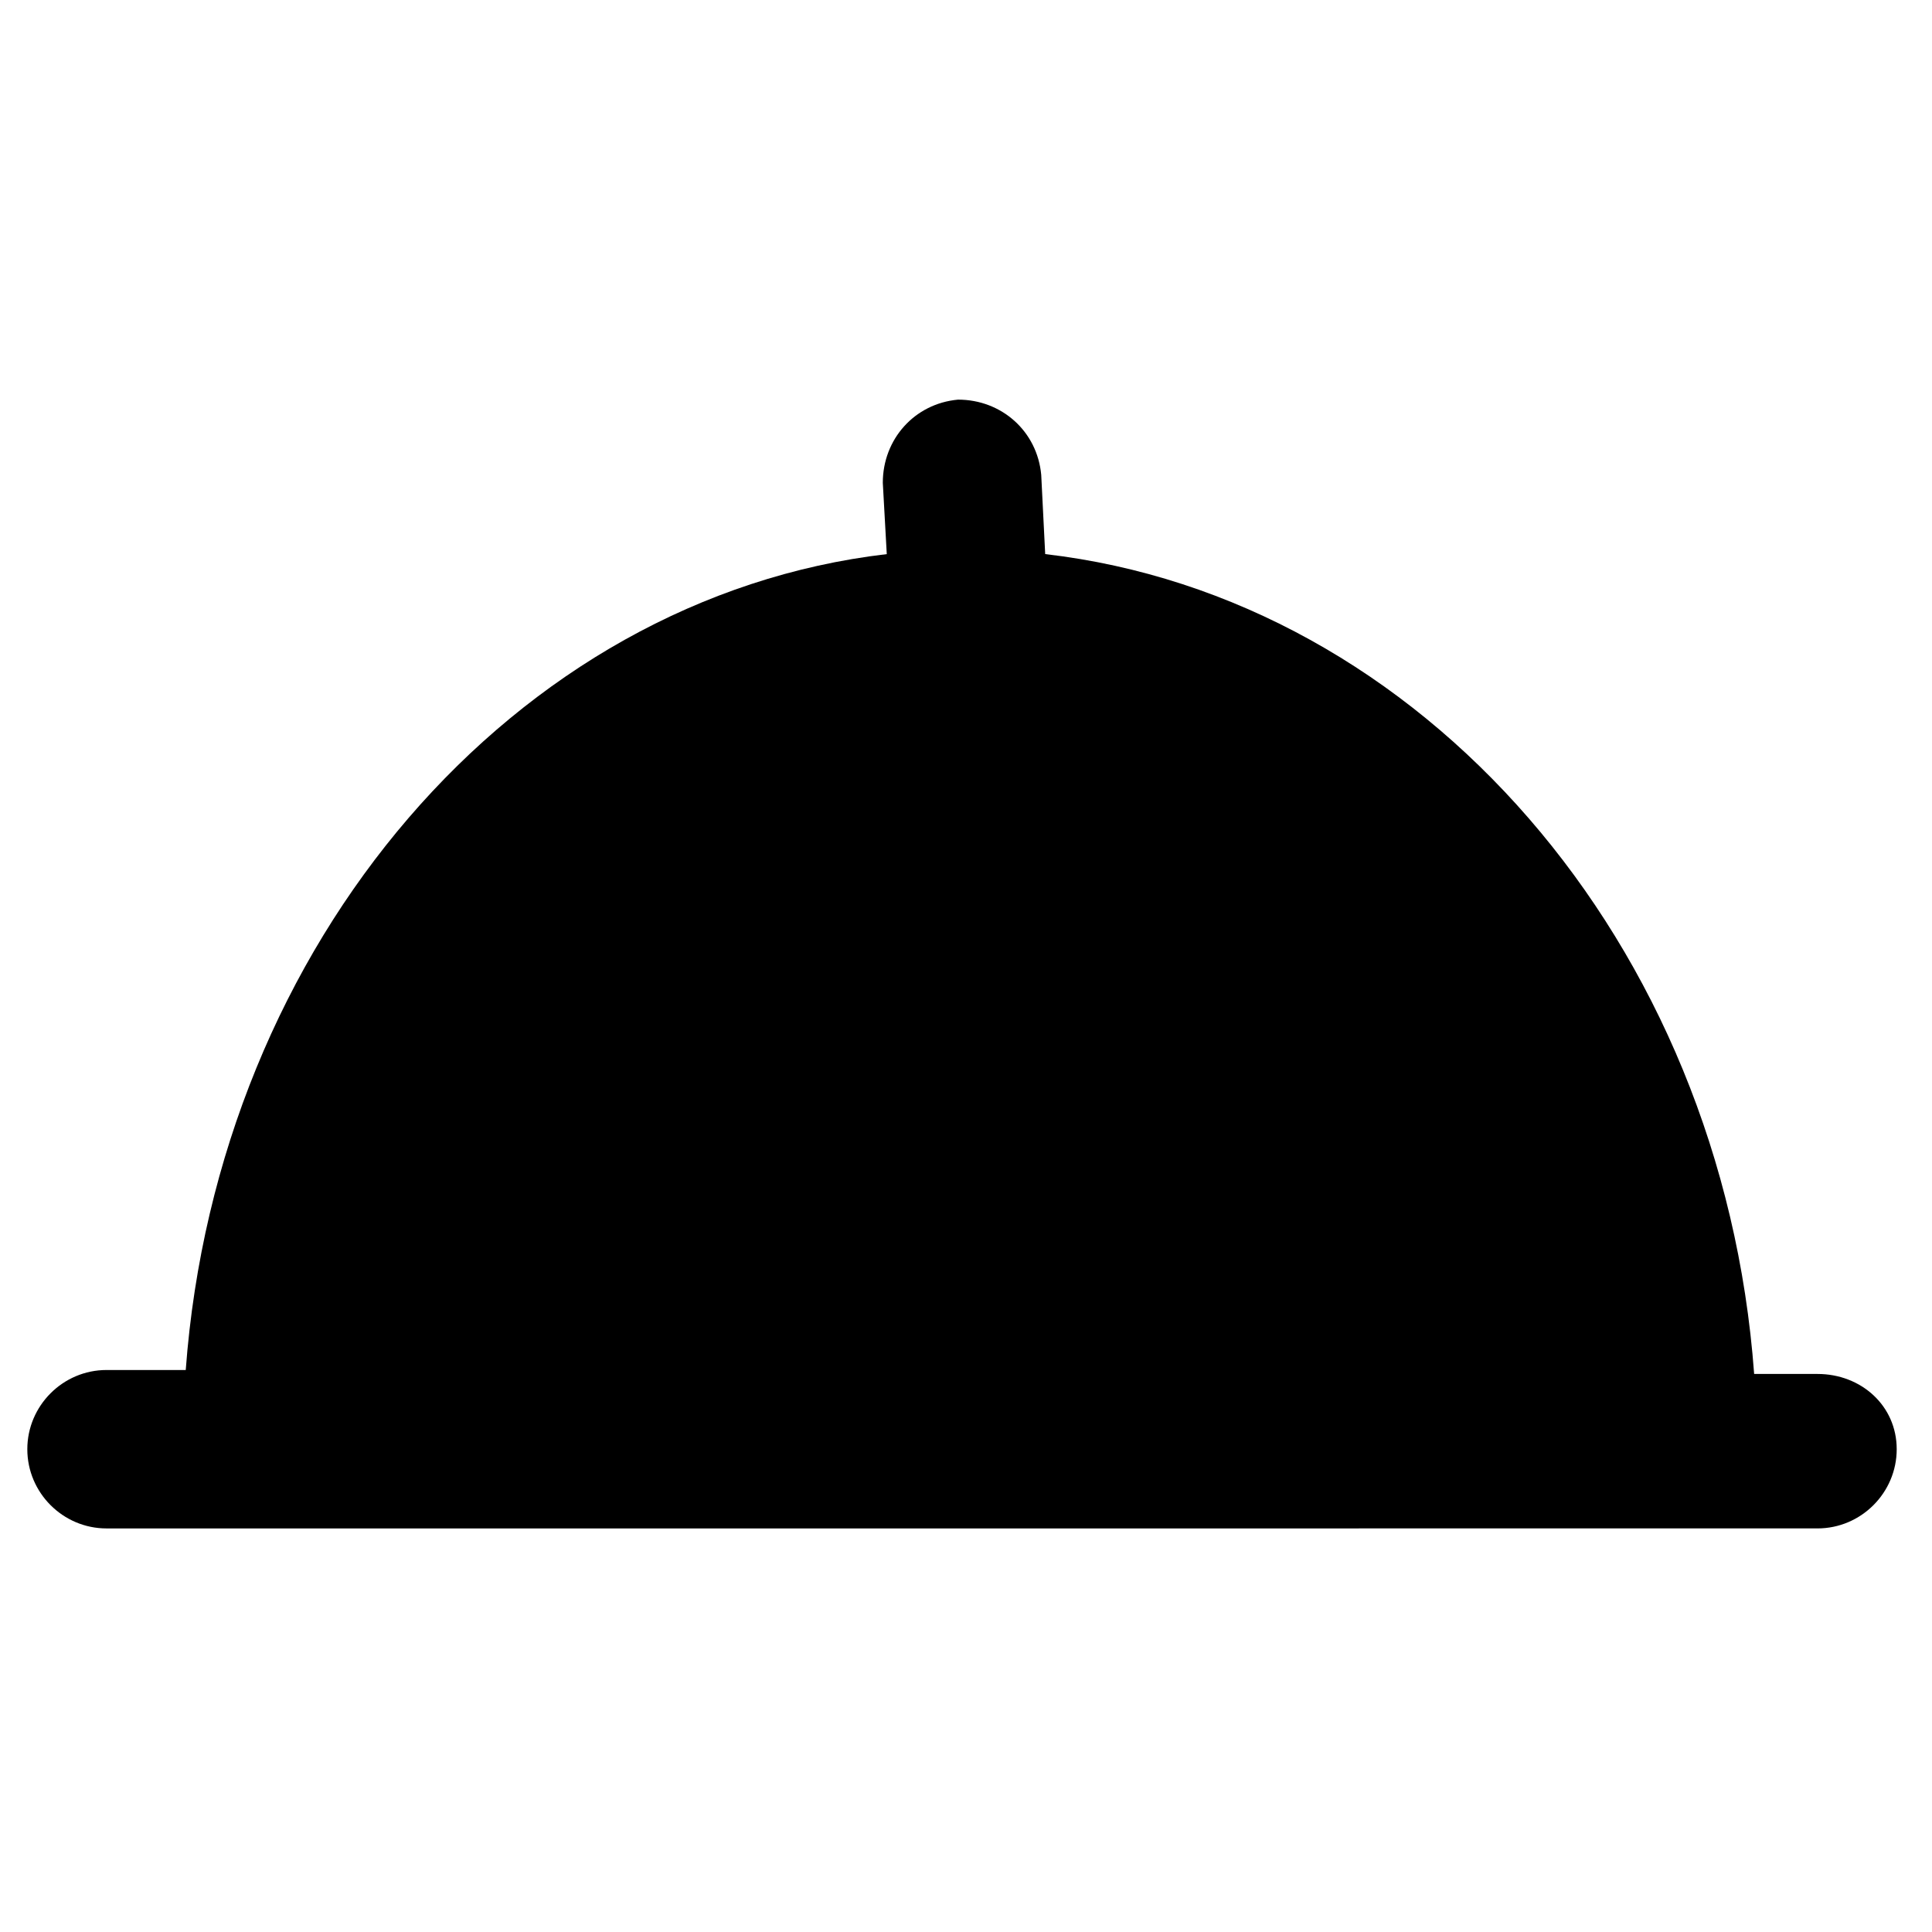 <?xml version="1.0" encoding="UTF-8"?>
<!-- Uploaded to: SVG Repo, www.svgrepo.com, Generator: SVG Repo Mixer Tools -->
<svg fill="#000000" width="800px" height="800px" version="1.1" viewBox="144 144 512 512" xmlns="http://www.w3.org/2000/svg">
 <path d="m625.66 508.11h-16.793c-8.398-114.41-88.168-205.72-187.88-217.27l-1.051-20.992c-1.051-11.547-10.496-19.941-22.043-19.941-11.547 1.051-19.941 10.496-19.941 22.043l1.051 18.895c-98.664 11.547-177.38 102.86-185.78 216.22h-20.992c-11.547 0-20.992 9.445-20.992 20.992 0 11.547 9.445 20.992 20.992 20.992h19.941l417.74-0.004h15.742c11.547 0 20.992-9.445 20.992-20.992 0.004-11.547-9.445-19.941-20.988-19.941z"/>
</svg>